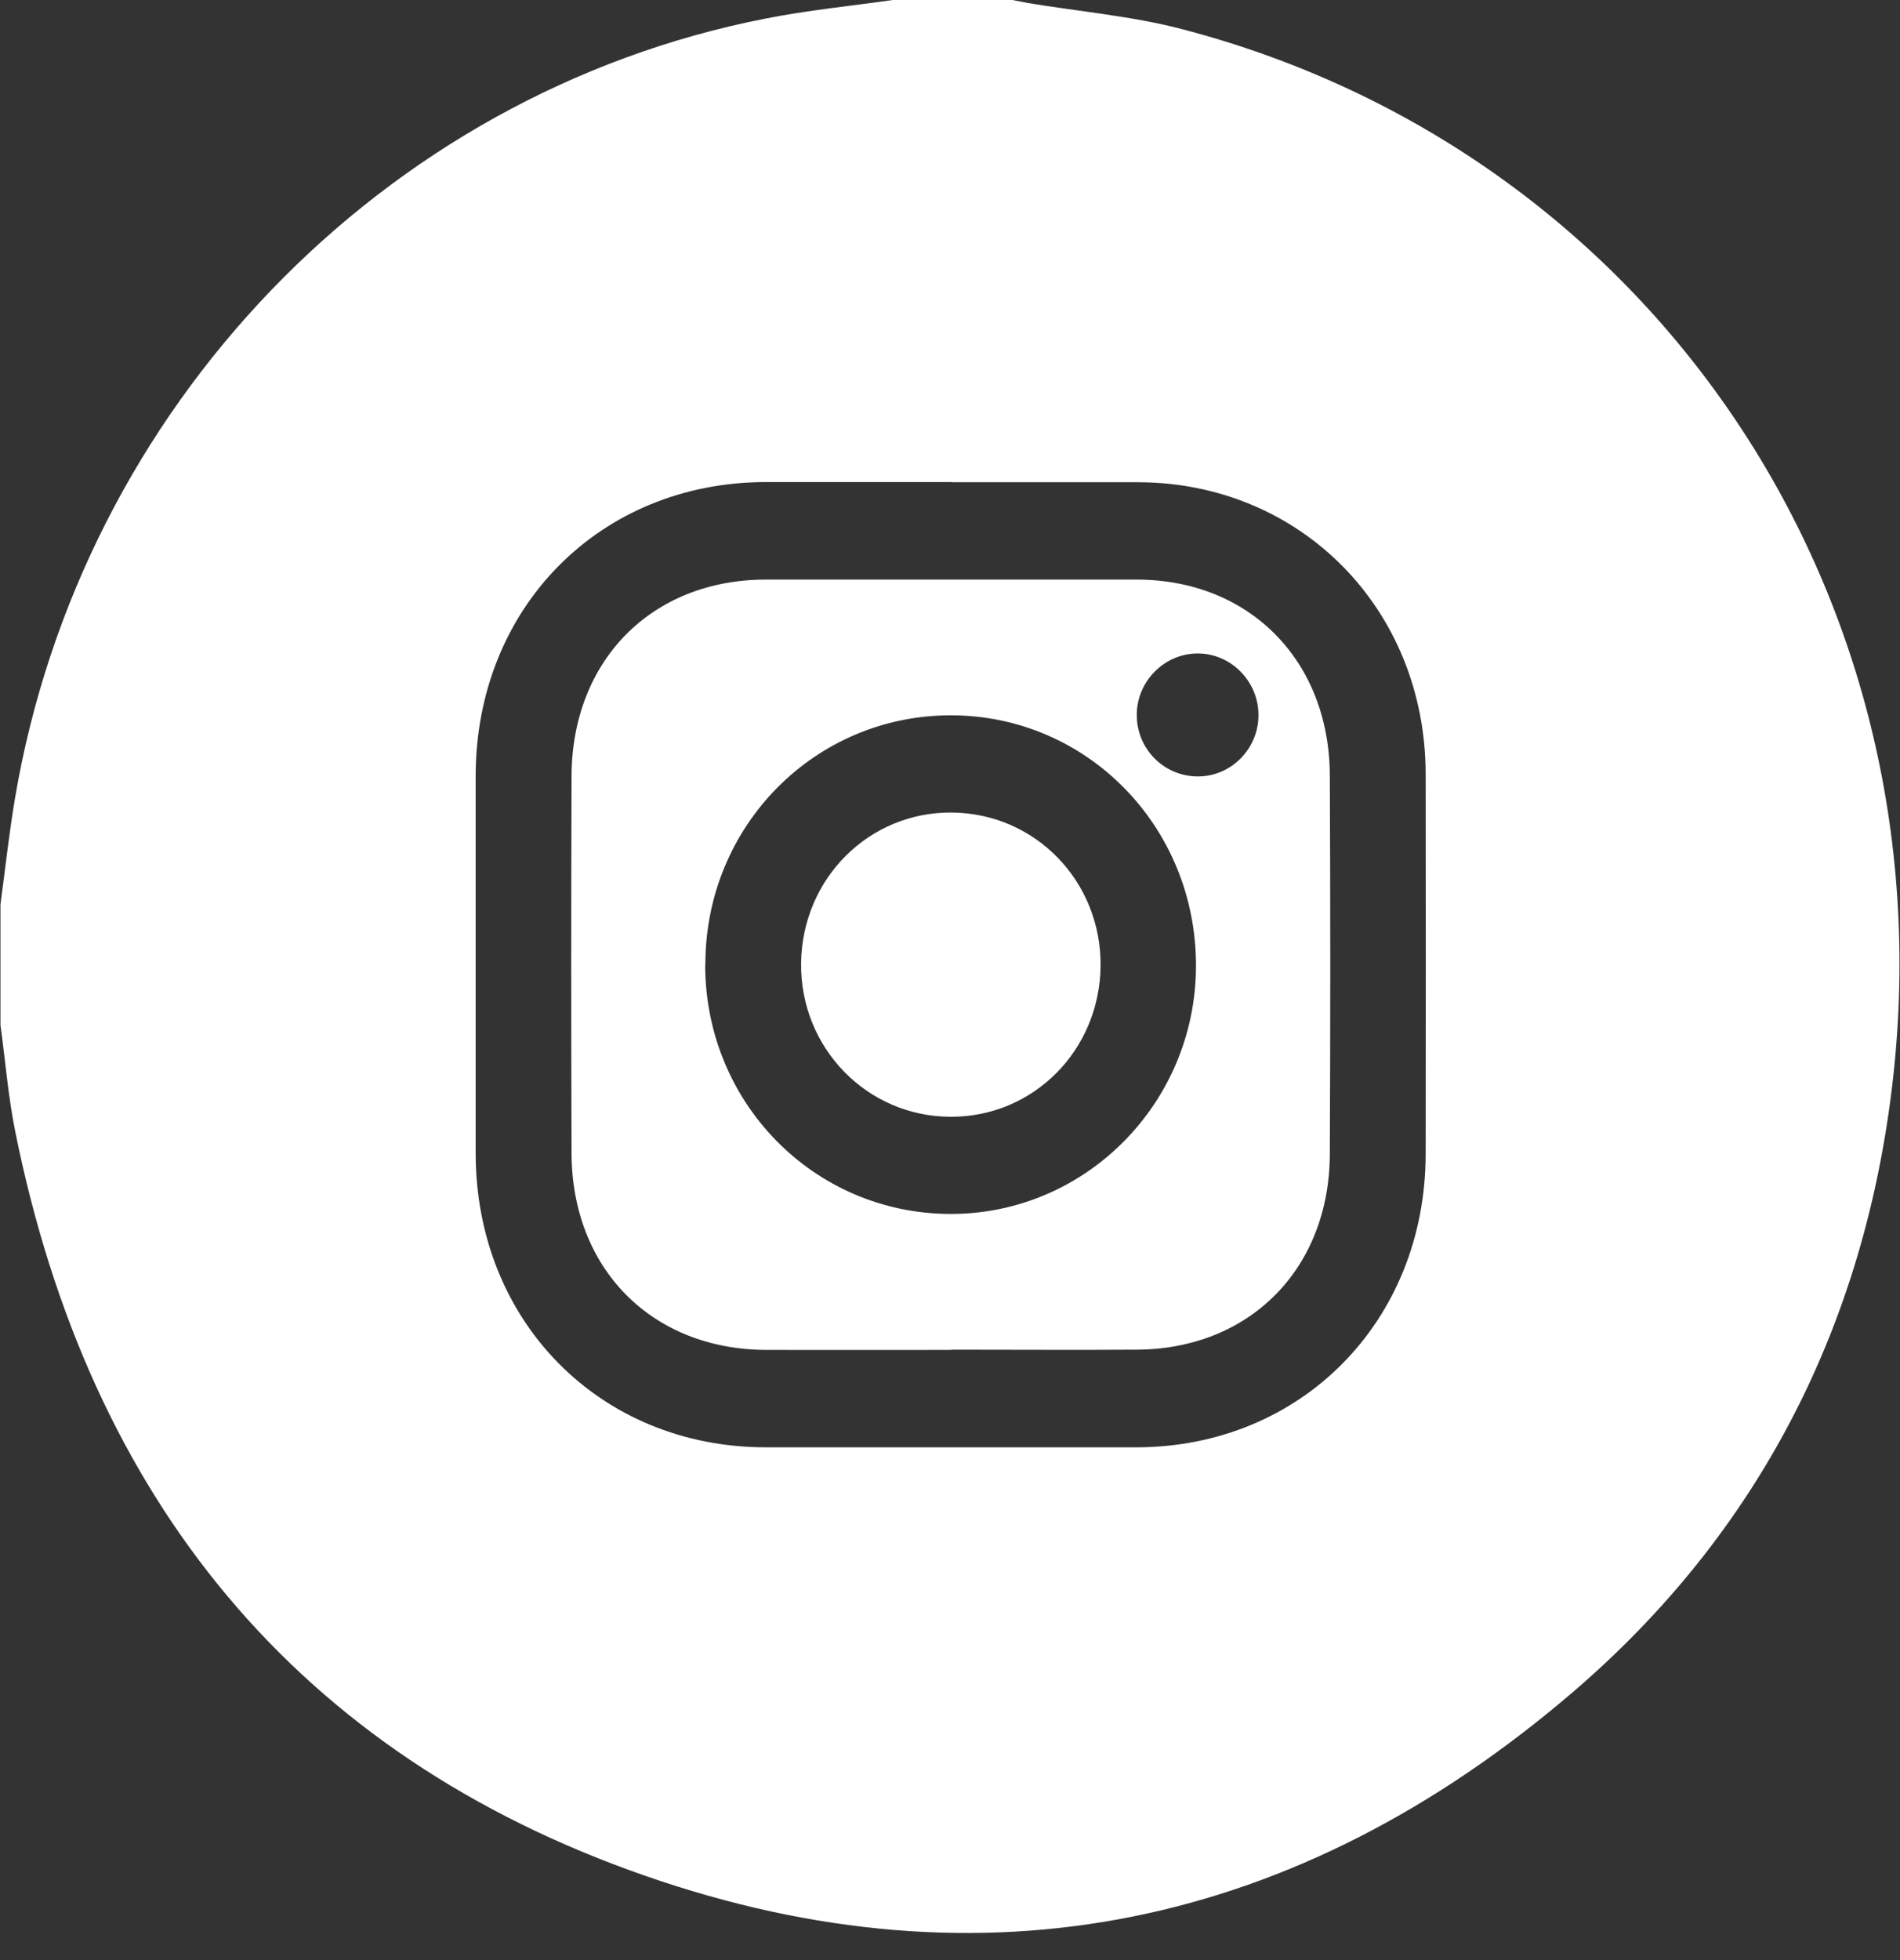 <svg width="32" height="33" viewBox="0 0 32 33" fill="none" xmlns="http://www.w3.org/2000/svg">
<rect x="0" y="0" width="32" height="33" fill="#333333" stroke="none"/>
<path d="M15.075 -0.008C15.719 -0.008 16.367 -0.008 17.011 -0.008C17.111 0.012 17.213 0.031 17.313 0.051C18.175 0.194 19.054 0.269 19.894 0.487C27.769 2.535 32.803 9.933 31.883 18.154C31.418 22.299 29.622 25.806 26.486 28.492C21.869 32.445 16.579 33.572 10.861 31.579C4.997 29.537 1.508 25.236 0.261 19.072C0.139 18.477 0.091 17.864 0.008 17.259C0.008 16.582 0.008 15.904 0.008 15.227C0.088 14.631 0.152 14.035 0.252 13.443C1.364 6.859 6.443 1.578 12.882 0.315C13.603 0.171 14.341 0.1 15.072 -0.005L15.075 -0.008ZM16.024 8.116C14.982 8.116 13.94 8.116 12.898 8.116C10.102 8.119 8.014 10.232 8.011 13.065C8.011 15.181 8.011 17.295 8.011 19.411C8.011 22.244 10.102 24.363 12.891 24.367C14.975 24.367 17.056 24.367 19.14 24.367C21.914 24.363 24.005 22.247 24.011 19.434C24.014 17.298 24.014 15.162 24.011 13.026C24.005 10.255 21.908 8.129 19.179 8.119C18.127 8.119 17.076 8.119 16.024 8.119V8.116Z" fill="white"/>
<path d="M16.02 22.727C14.977 22.727 13.935 22.73 12.896 22.727C10.976 22.717 9.632 21.362 9.626 19.415C9.619 17.299 9.619 15.186 9.626 13.069C9.632 11.119 10.976 9.761 12.893 9.758C14.977 9.758 17.058 9.758 19.142 9.758C21.041 9.758 22.387 11.119 22.397 13.05C22.407 15.176 22.407 17.302 22.397 19.428C22.391 21.359 21.05 22.713 19.146 22.723C18.104 22.73 17.062 22.723 16.023 22.723L16.02 22.727ZM11.877 16.231C11.87 18.556 13.698 20.424 15.991 20.438C18.274 20.451 20.137 18.578 20.143 16.267C20.149 13.922 18.312 12.043 16.013 12.043C13.724 12.043 11.883 13.903 11.88 16.227L11.877 16.231ZM20.188 13.072C20.742 13.066 21.198 12.6 21.195 12.037C21.195 11.461 20.717 10.989 20.153 11.002C19.598 11.011 19.142 11.483 19.146 12.04C19.146 12.617 19.614 13.079 20.188 13.072Z" fill="white"/>
<path d="M18.536 16.255C18.526 17.678 17.407 18.808 16.009 18.802C14.599 18.798 13.473 17.639 13.492 16.21C13.512 14.787 14.64 13.664 16.035 13.68C17.436 13.693 18.546 14.836 18.536 16.255Z" fill="white"/>
</svg>
